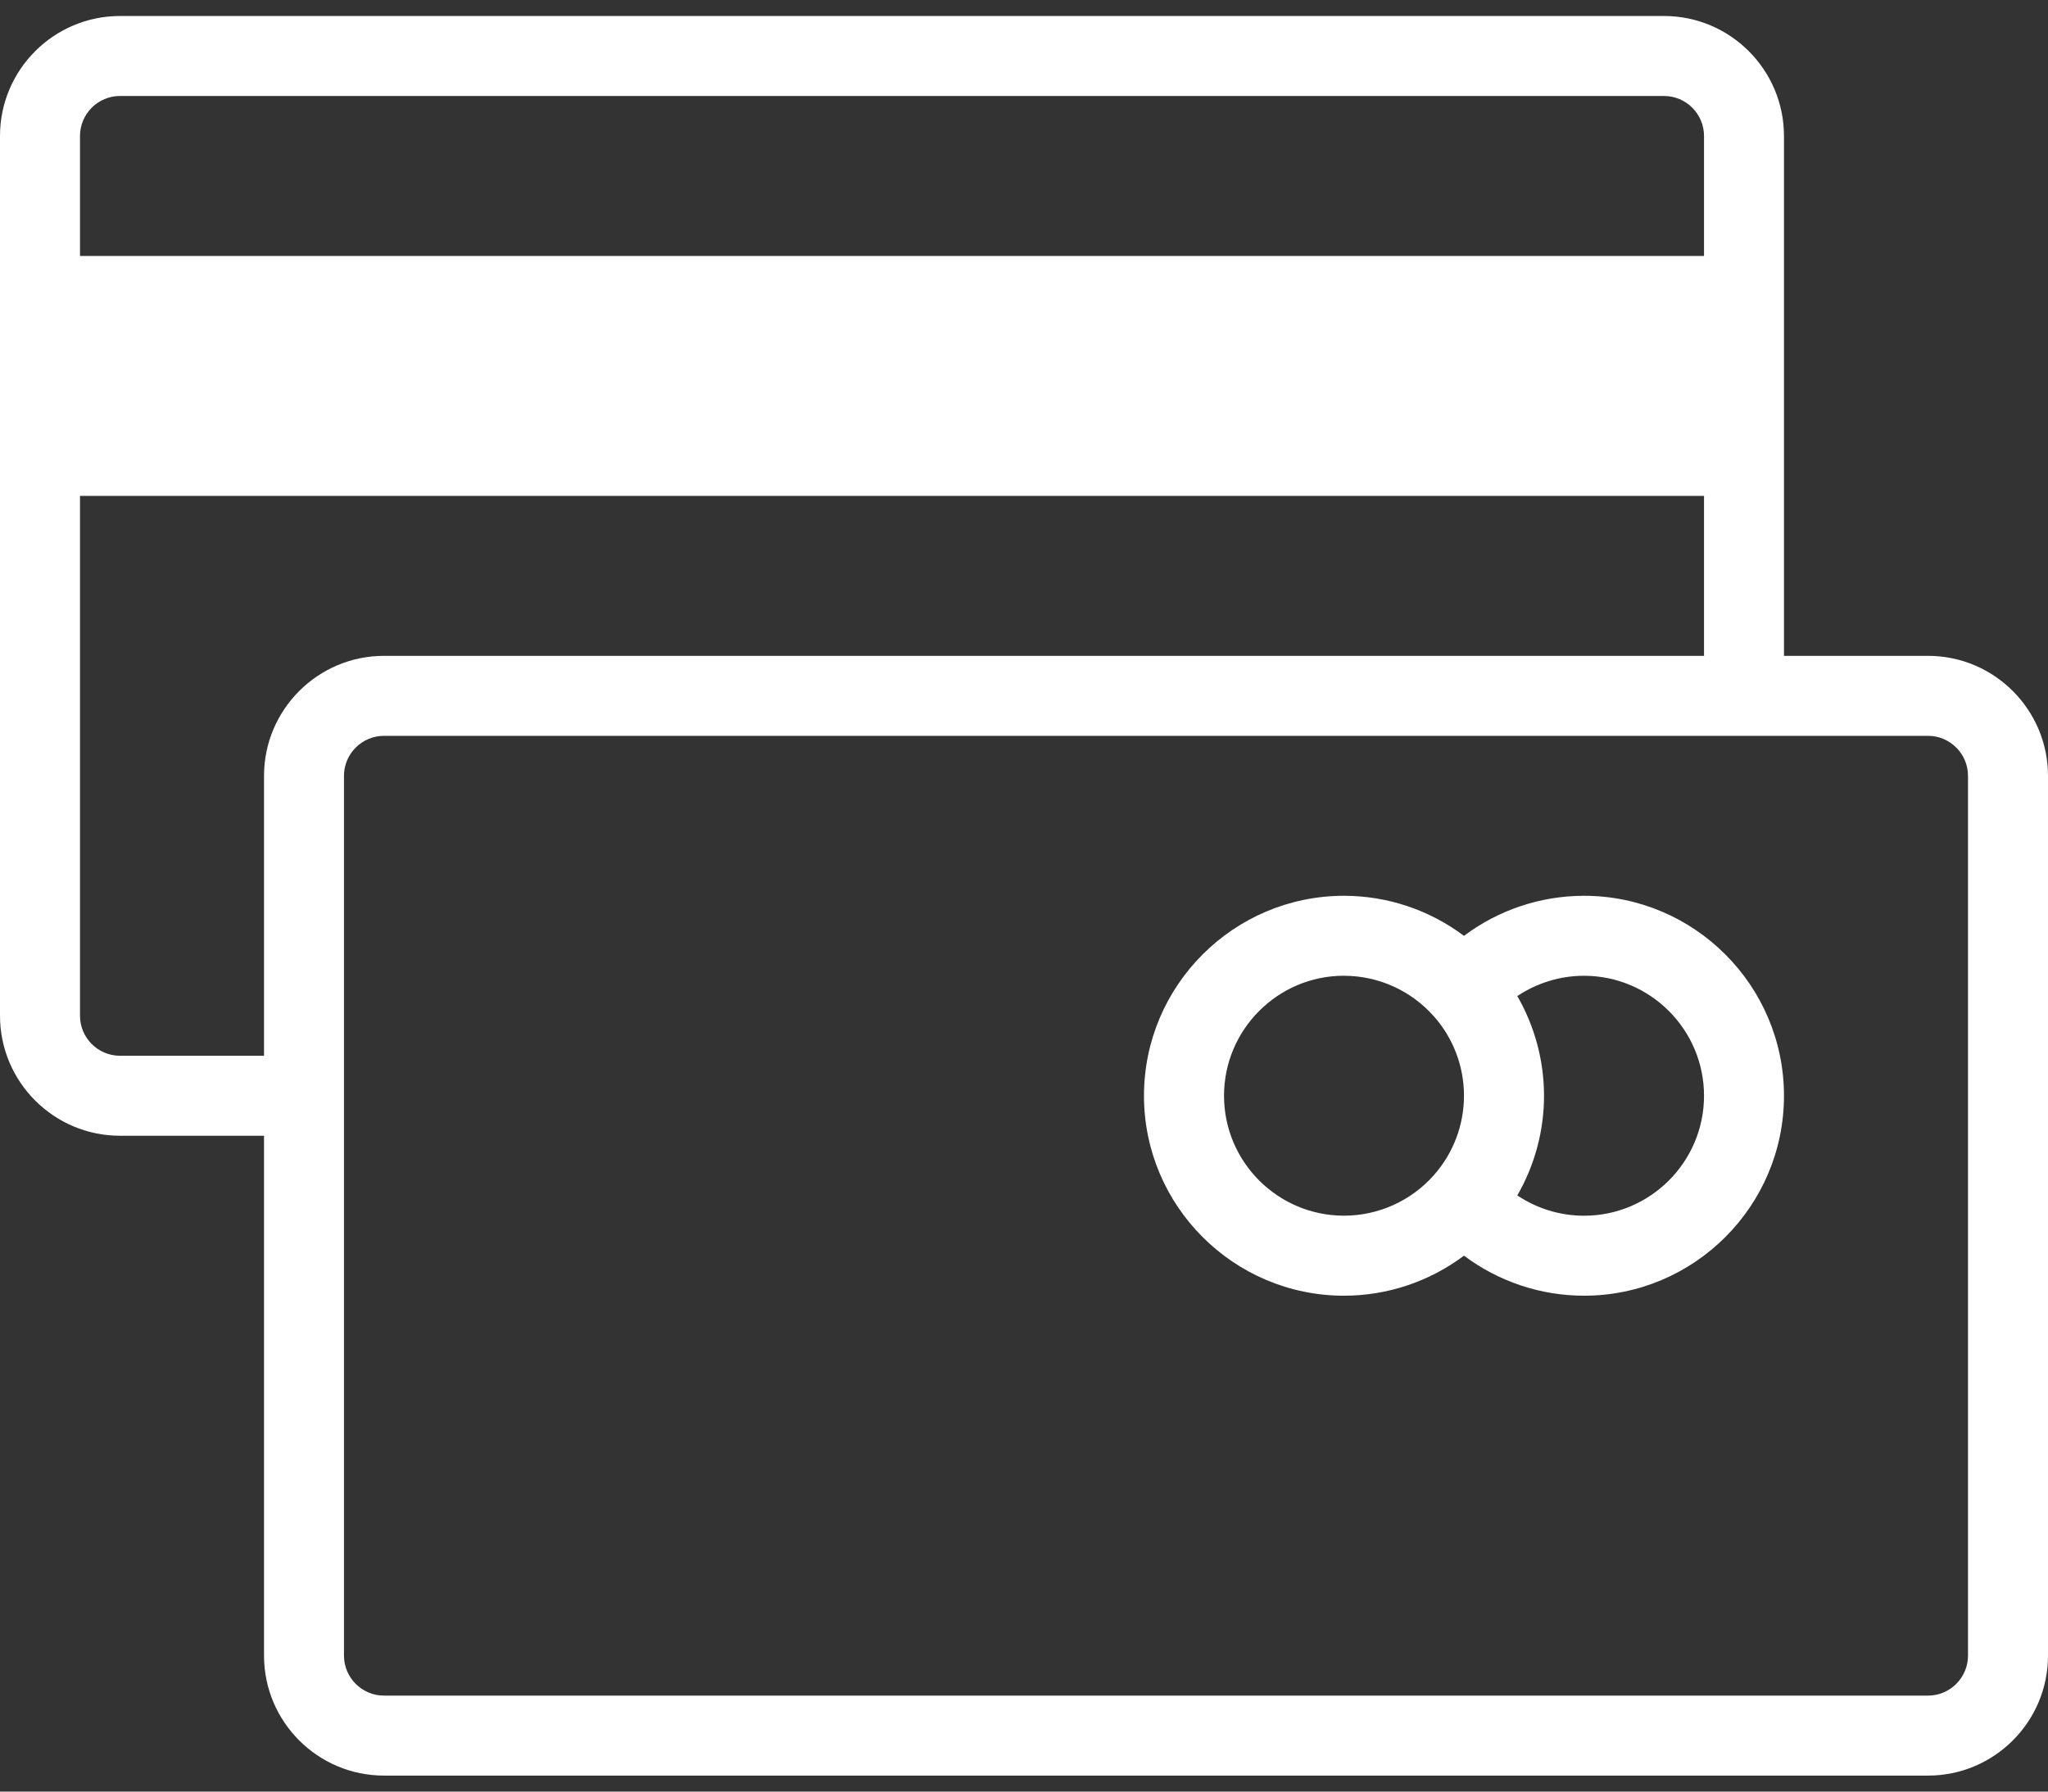 <?xml version="1.0" encoding="UTF-8"?>
<svg width="48px" height="42px" viewBox="0 0 48 42" version="1.1" xmlns="http://www.w3.org/2000/svg" xmlns:xlink="http://www.w3.org/1999/xlink">
    <rect x="0" y="0" width="48" height="42" fill="#333333" stroke="none"/>
    <!-- Generator: Sketch 55 (78076) - https://sketchapp.com -->
    <title>Untitled 3</title>
    <desc>Created with Sketch.</desc>
    <g id="Page-1" stroke="none" stroke-width="1" fill="none" fill-rule="evenodd">
        <g id="icon-cards" fill="#FFFFFF" fill-rule="nonzero">
            <path d="M2.812,0.375 C1.262,0.375 0,1.637 0,3.188 L0,23.812 C0,25.363 1.262,26.625 2.812,26.625 L6.188,26.625 L6.188,38.812 C6.188,40.364 7.449,41.625 9,41.625 L45.188,41.625 C46.739,41.625 48,40.364 48,38.812 L48,18.188 C48,16.637 46.739,15.375 45.188,15.375 L41.812,15.375 L41.812,3.188 C41.812,1.637 40.551,0.375 39,0.375 L2.812,0.375 Z M2.812,2.25 L39,2.25 C39.517,2.25 39.938,2.671 39.938,3.188 L39.938,6 L1.875,6 L1.875,3.188 C1.875,2.671 2.296,2.25 2.812,2.25 Z M1.875,11.625 L39.938,11.625 L39.938,15.375 L9,15.375 C7.449,15.375 6.188,16.637 6.188,18.188 L6.188,24.75 L2.812,24.75 C2.296,24.75 1.875,24.329 1.875,23.812 L1.875,11.625 Z M9,17.25 L45.188,17.25 C45.704,17.25 46.125,17.671 46.125,18.188 L46.125,38.812 C46.125,39.329 45.704,39.75 45.188,39.75 L9,39.75 C8.483,39.75 8.062,39.329 8.062,38.812 L8.062,18.188 C8.062,17.671 8.483,17.25 9,17.25 Z M31.5,21 C28.916,21 26.812,23.103 26.812,25.688 C26.812,28.272 28.916,30.375 31.5,30.375 C32.522,30.375 33.508,30.04 34.312,29.436 C35.117,30.04 36.103,30.375 37.125,30.375 C39.709,30.375 41.812,28.272 41.812,25.688 C41.812,23.103 39.709,21 37.125,21 C36.103,21 35.117,21.335 34.312,21.939 C33.507,21.335 32.522,21 31.5,21 Z M31.5,22.875 C32.306,22.875 33.075,23.222 33.608,23.828 C33.608,23.828 33.609,23.828 33.609,23.828 C34.063,24.341 34.312,25.001 34.312,25.687 C34.312,26.372 34.063,27.032 33.608,27.547 C33.075,28.152 32.306,28.499 31.5,28.499 C29.949,28.499 28.688,27.238 28.688,25.687 C28.688,24.136 29.949,22.874 31.5,22.874 L31.5,22.875 Z M37.125,22.875 C38.676,22.875 39.938,24.137 39.938,25.688 C39.938,27.238 38.676,28.5 37.125,28.5 C36.563,28.5 36.02,28.331 35.562,28.024 C35.968,27.319 36.188,26.514 36.188,25.688 C36.188,24.861 35.968,24.056 35.562,23.351 C36.021,23.044 36.564,22.875 37.125,22.875 Z" id="Shape"></path>
        </g>
    </g>
</svg>